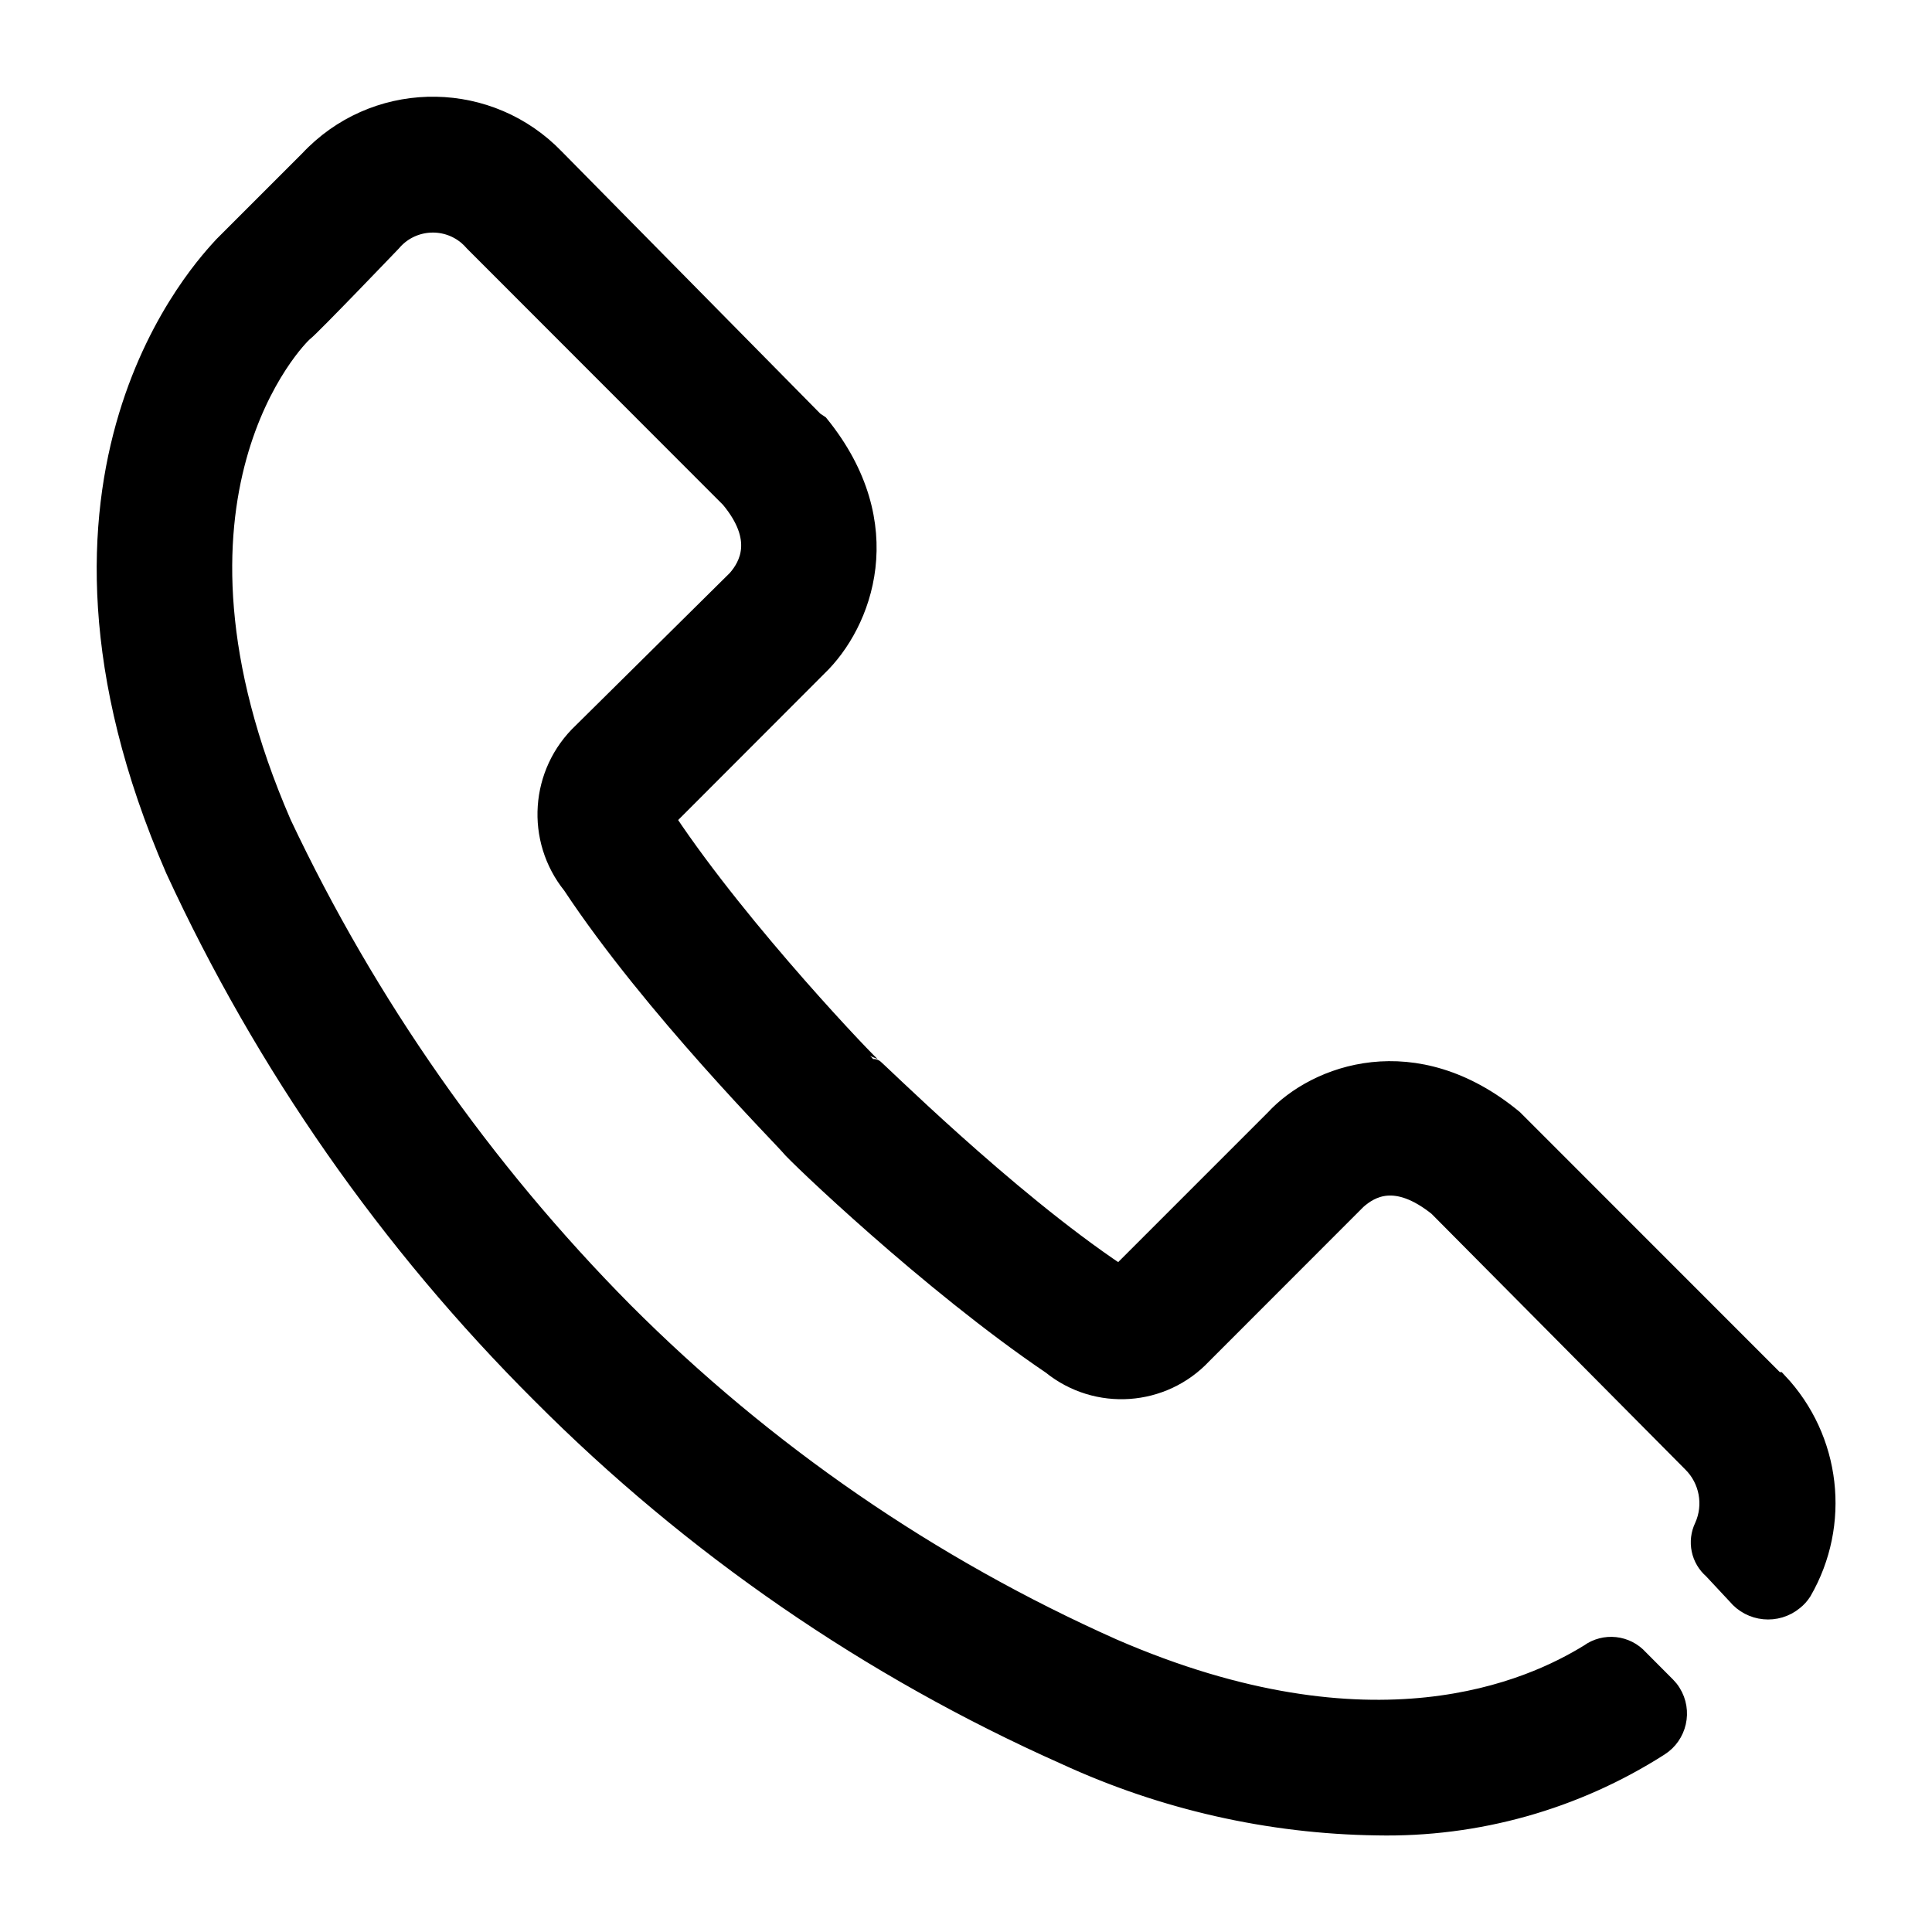 <svg width="18" height="18" viewBox="0 0 18 18" fill="none" xmlns="http://www.w3.org/2000/svg">
<path d="M16.189 14.854C16.318 15.011 16.55 15.034 16.707 14.904C16.736 14.881 16.761 14.853 16.781 14.822C17.143 14.197 17.052 13.409 16.557 12.884H16.541L14.14 10.482L14.092 10.434C13.18 9.681 12.268 10.017 11.884 10.434L10.443 11.875H10.411C9.355 11.17 8.139 9.953 8.123 9.953C8.107 9.953 6.906 8.704 6.202 7.647C6.193 7.647 6.186 7.64 6.186 7.631L7.61 6.205C8.027 5.805 8.379 4.892 7.626 3.963L7.578 3.931L5.162 1.481C4.56 0.857 3.567 0.839 2.944 1.441C2.925 1.459 2.907 1.478 2.889 1.497L2.089 2.297C1.929 2.474 0.04 4.412 1.64 8.095C2.478 9.913 3.632 11.567 5.05 12.98C6.456 14.392 8.111 15.533 9.931 16.343C10.84 16.762 11.827 16.986 12.828 17C13.757 17.019 14.67 16.763 15.453 16.263C15.617 16.16 15.667 15.942 15.563 15.777C15.55 15.756 15.534 15.736 15.517 15.719L15.261 15.462C15.146 15.334 14.952 15.313 14.813 15.414C14.268 15.751 12.796 16.423 10.363 15.366C8.663 14.609 7.117 13.545 5.802 12.227C4.49 10.902 3.413 9.364 2.617 7.679C1.288 4.62 2.761 3.13 2.825 3.082C2.889 3.034 3.641 2.249 3.641 2.249C3.823 2.033 4.146 2.005 4.363 2.187C4.385 2.206 4.406 2.227 4.425 2.249L6.81 4.636C7.13 5.02 6.986 5.276 6.874 5.405L5.434 6.83C5.039 7.203 4.997 7.816 5.338 8.239C6.09 9.376 7.322 10.61 7.37 10.674C7.418 10.738 8.667 11.939 9.803 12.708C10.221 13.046 10.828 13.004 11.195 12.612L12.636 11.17C12.764 11.058 13.004 10.914 13.404 11.234L15.773 13.621C15.933 13.78 15.978 14.023 15.885 14.229C15.821 14.361 15.854 14.519 15.965 14.614L16.189 14.854Z" fill="black" stroke="black" stroke-width="0.2"/>
</svg>
